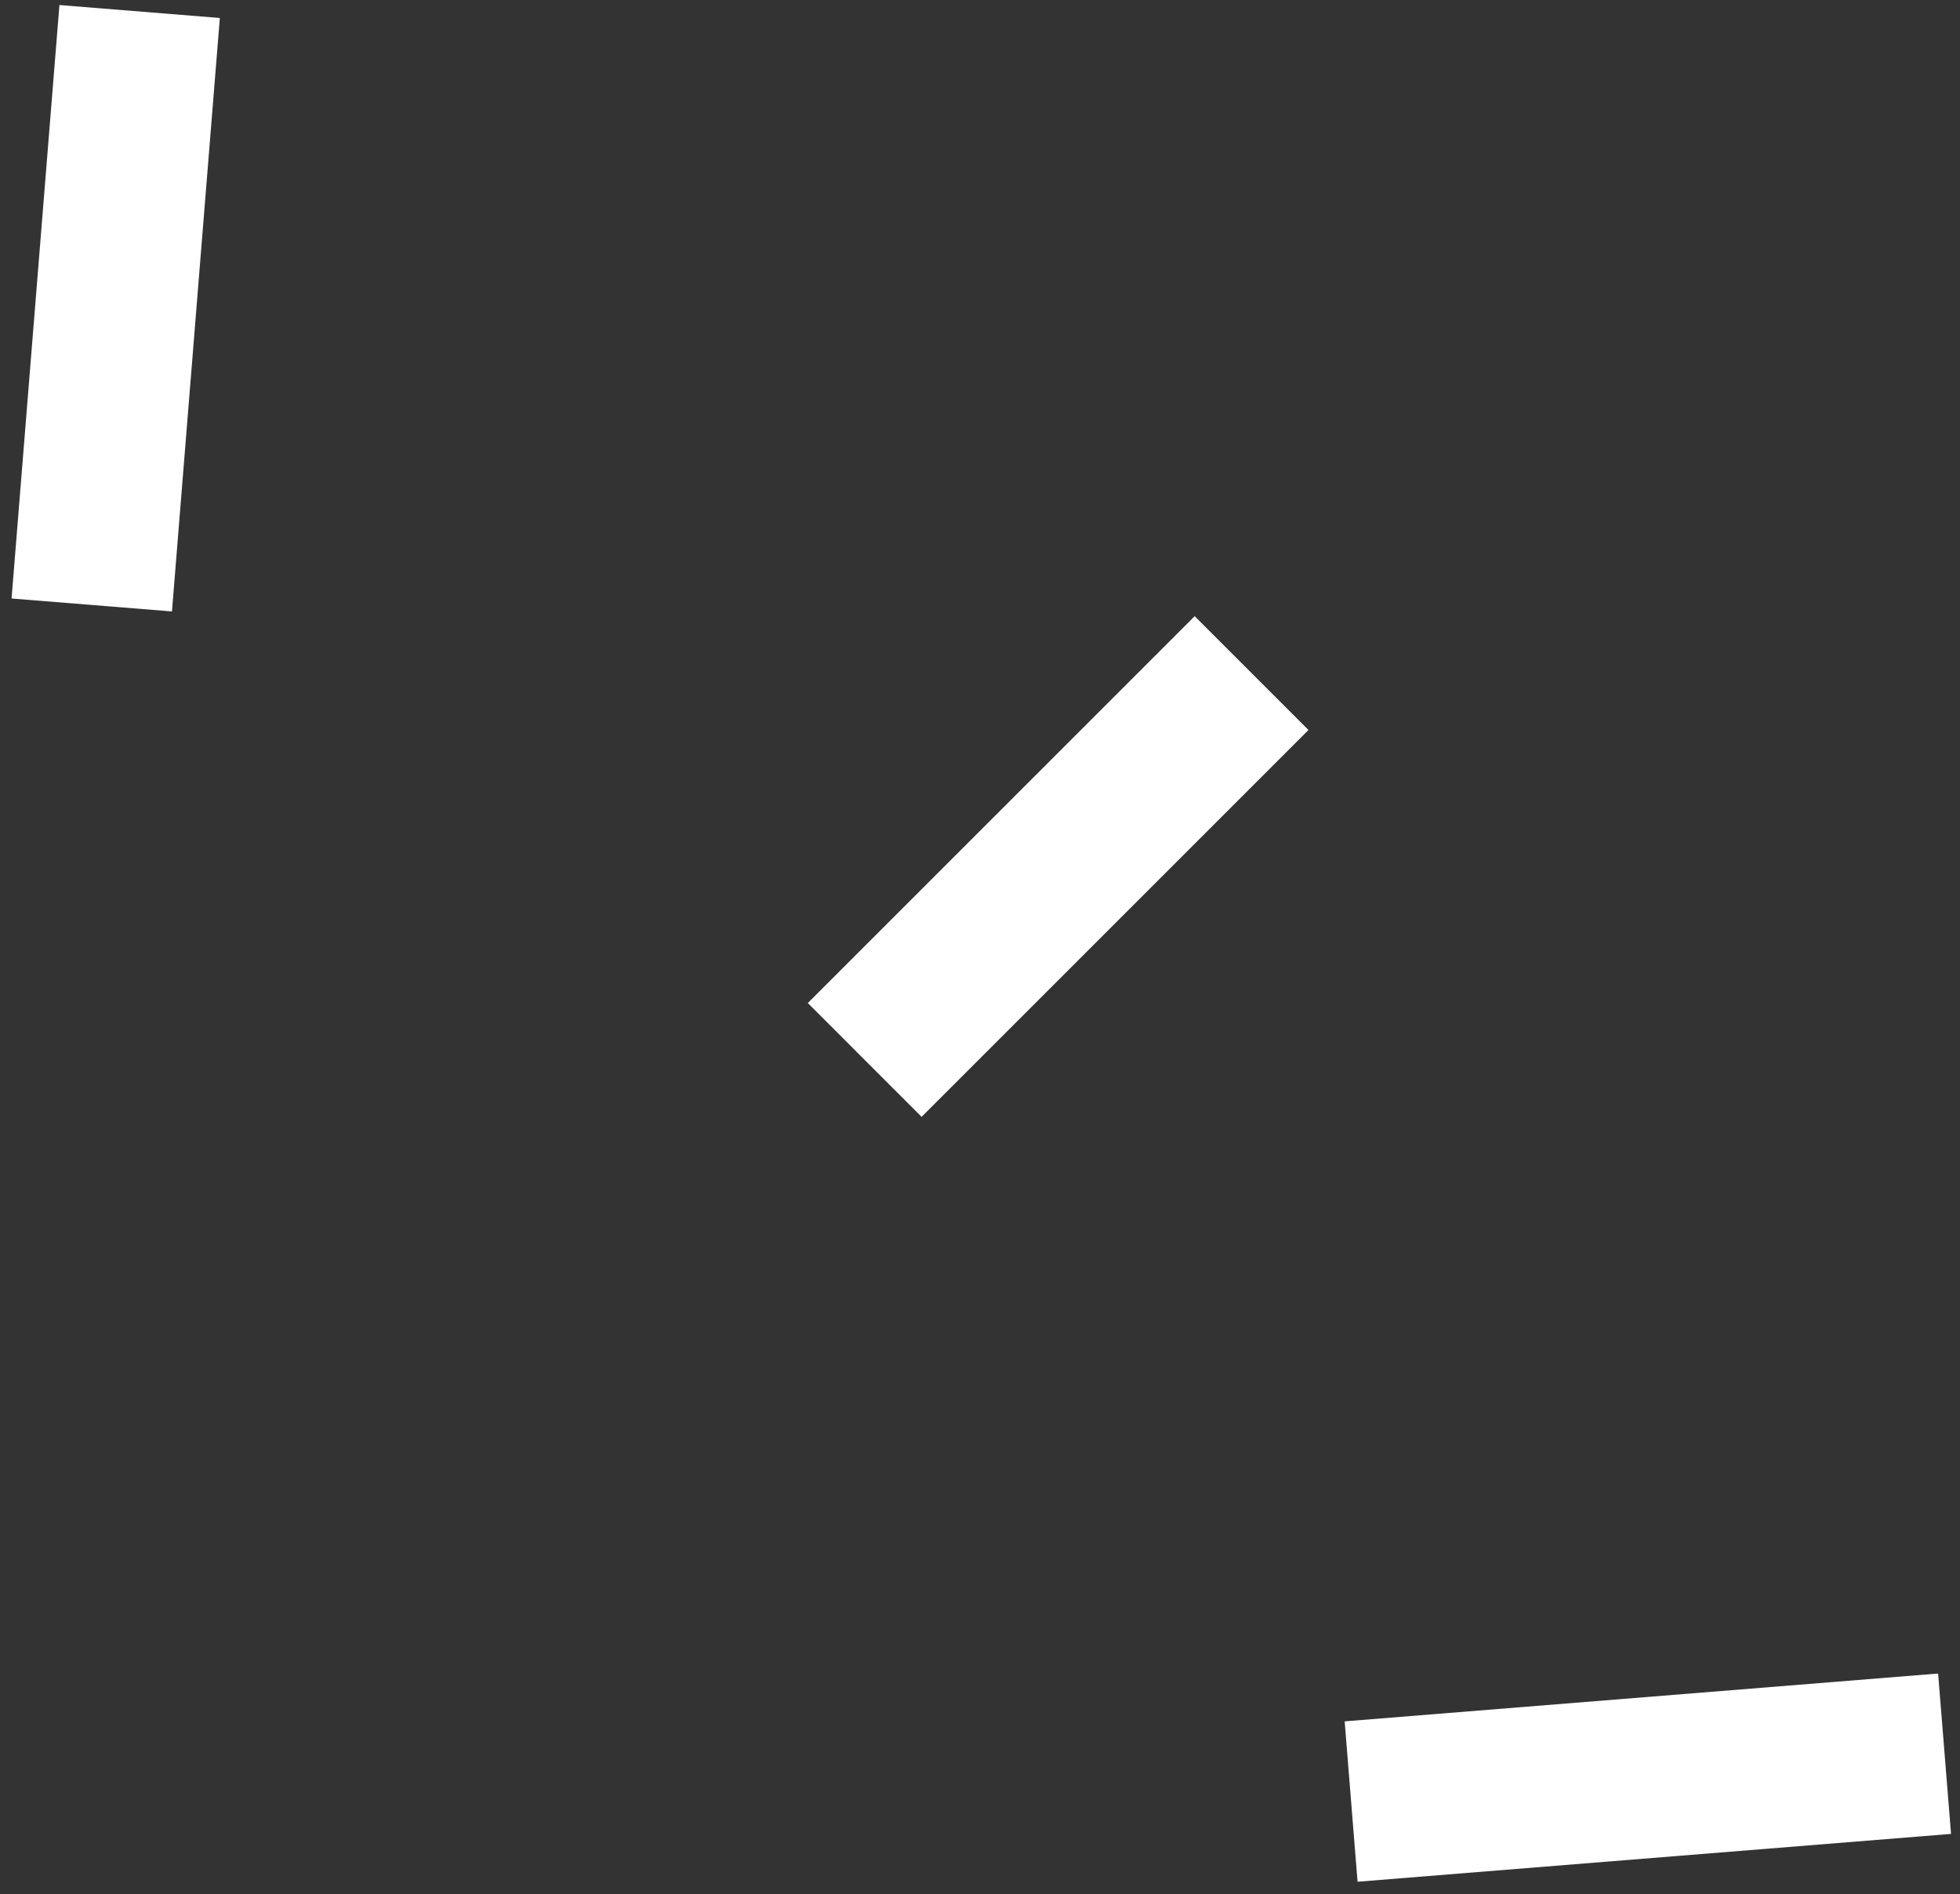 <svg width="149" height="144" viewBox="0 0 149 144" fill="000000" xmlns="http://www.w3.org/2000/svg">
<rect x="0" y="0" width="149" height="144" fill="#333333" stroke="none"/>
<path d="M16.713 1.367L4.518 0.383L0.879 45.502L13.073 46.485L16.713 1.367Z" fill="white"/>
<path d="M147.336 127.232L102.221 130.868L103.203 143.061L148.319 139.425L147.336 127.232Z" fill="white"/>
<path d="M99.471 55.498L90.821 46.847L61.41 76.258L70.06 84.909L99.471 55.498Z" fill="white"/>
</svg>
